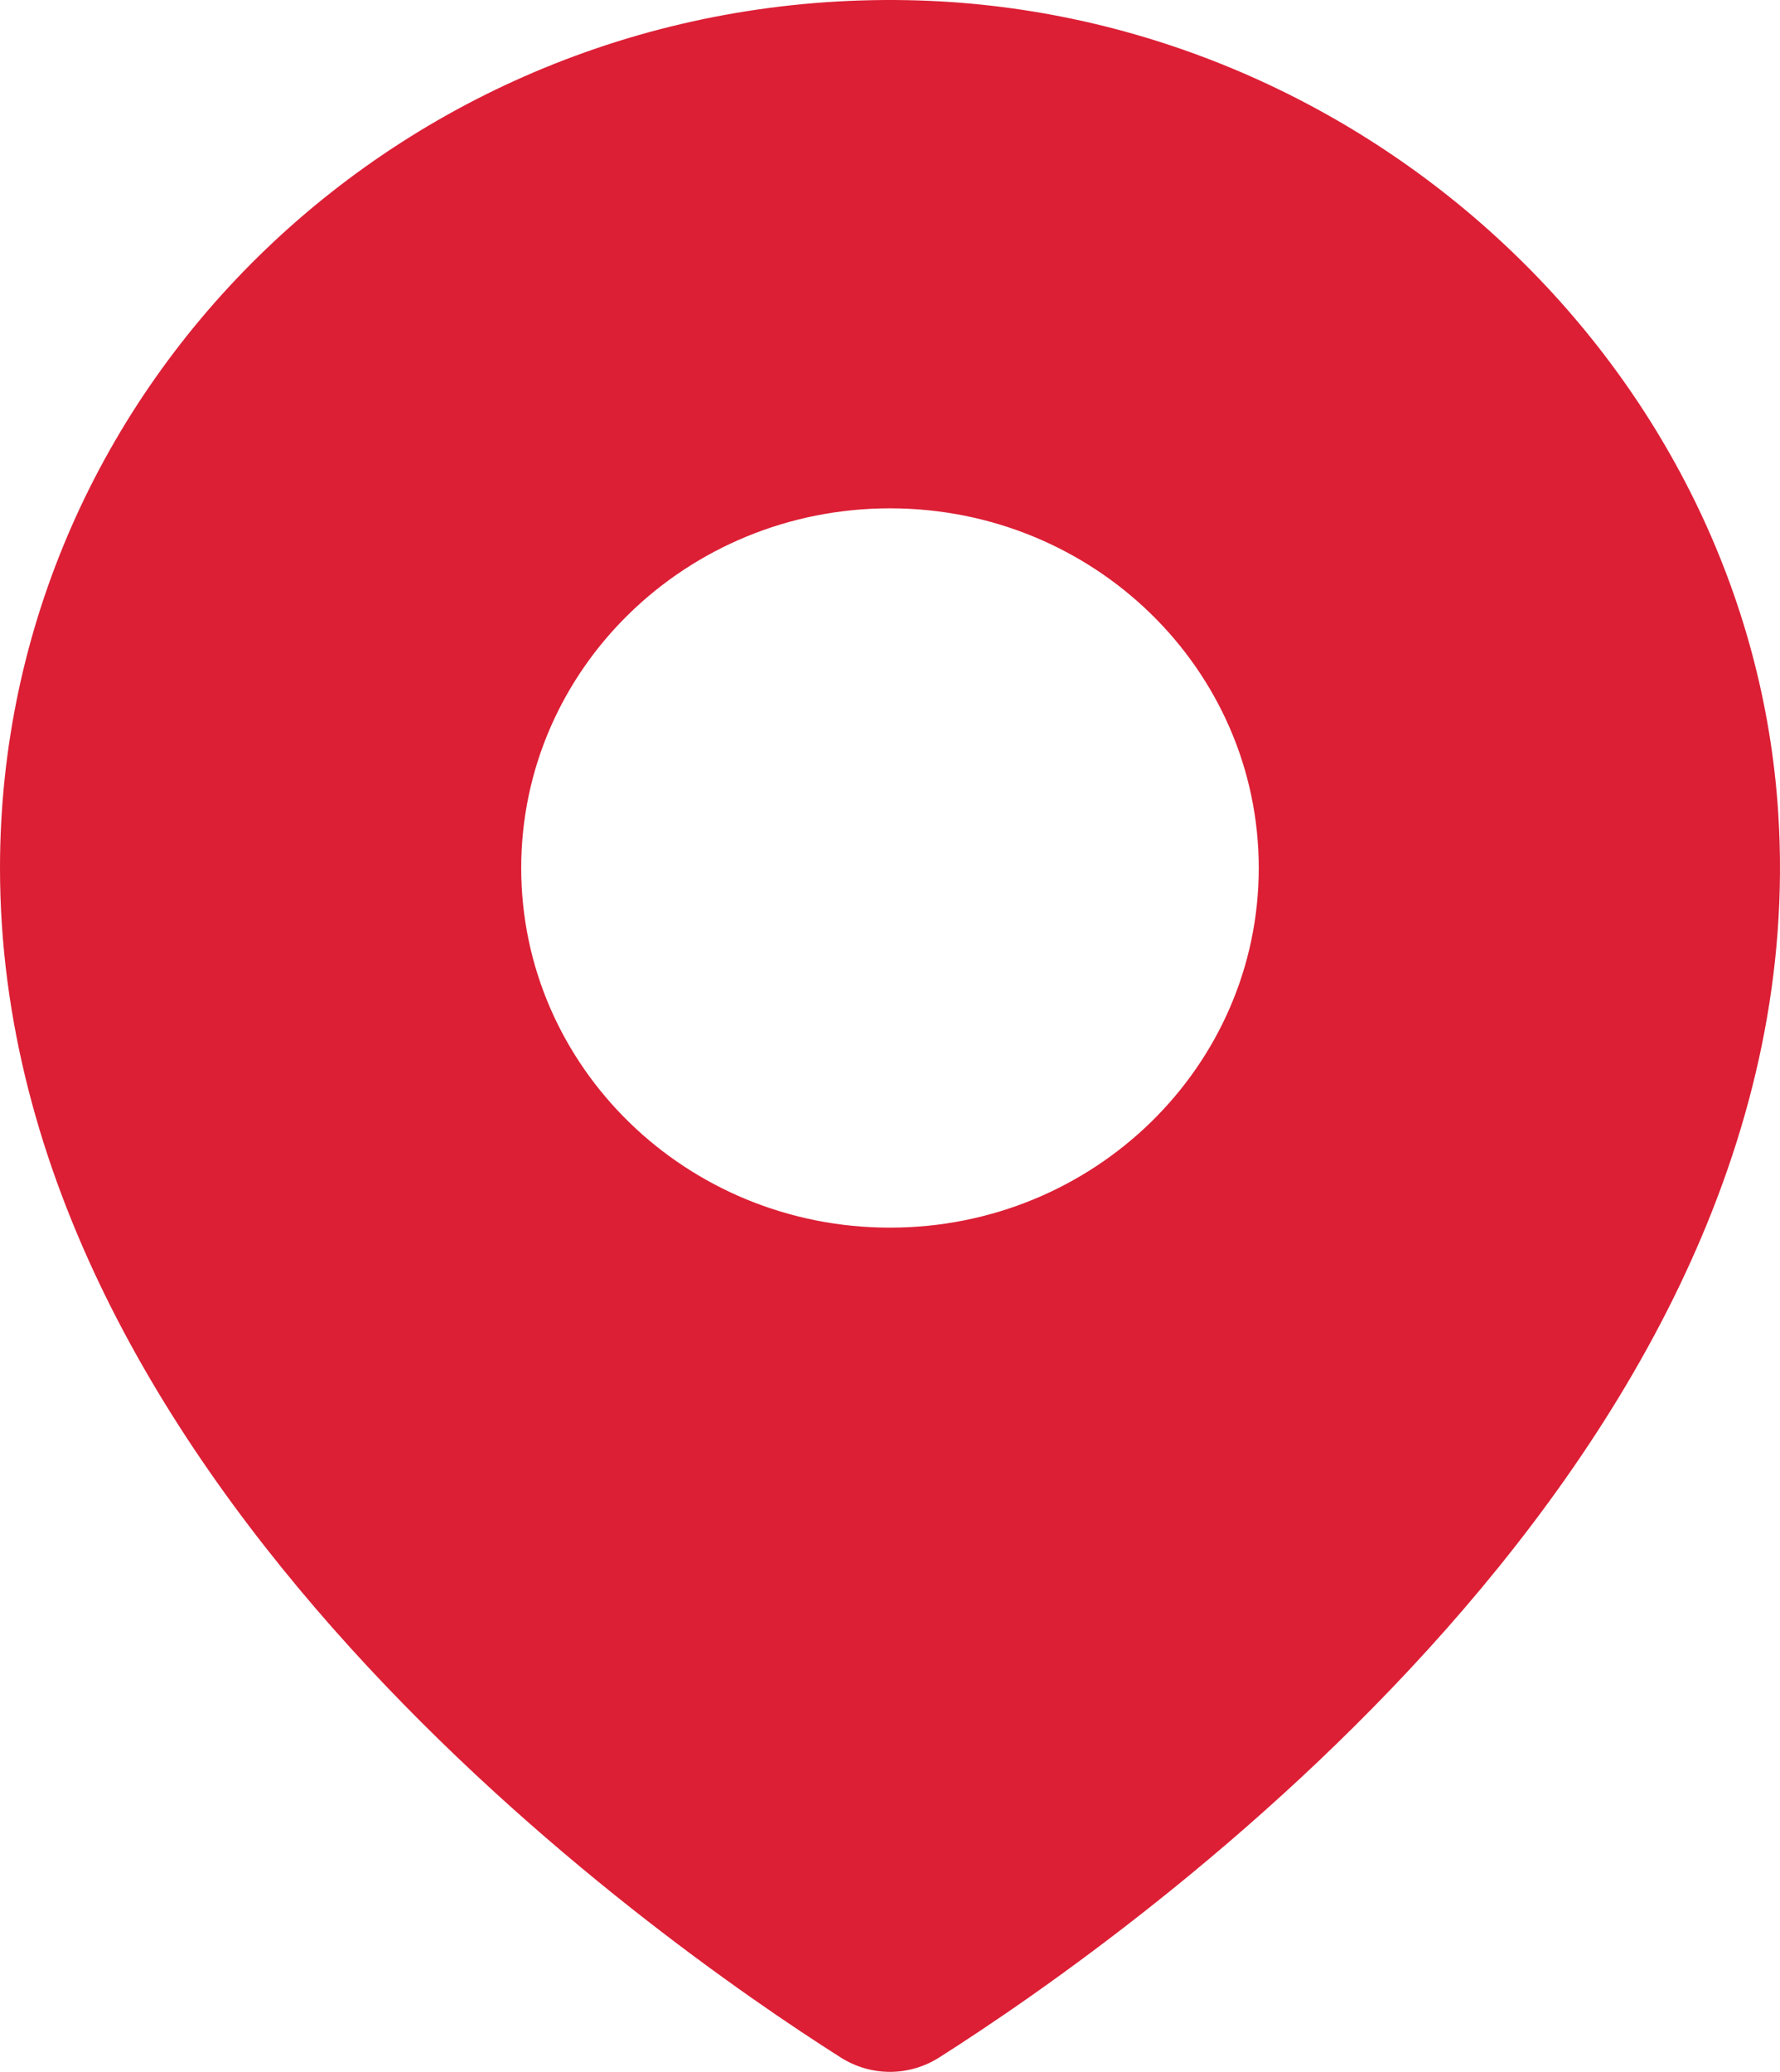 <?xml version="1.0" encoding="UTF-8"?> <svg xmlns="http://www.w3.org/2000/svg" width="159" height="185" viewBox="0 0 159 185" fill="none"><path d="M81.071 0.015C36.445 -0.825 0 34.193 0 77.505C0 132.136 58.411 173.131 75.099 183.717C77.8 185.429 81.205 185.429 83.907 183.708C101.088 172.797 162.468 129.689 158.846 72.644C156.328 32.994 121.824 0.781 81.071 0.015ZM79.498 109.619C61.305 109.619 46.558 95.242 46.558 77.505C46.558 59.767 61.305 45.39 79.498 45.39C97.692 45.39 112.439 59.767 112.439 77.505C112.439 95.242 97.692 109.619 79.498 109.619Z" fill="#DC1F35"></path></svg> 